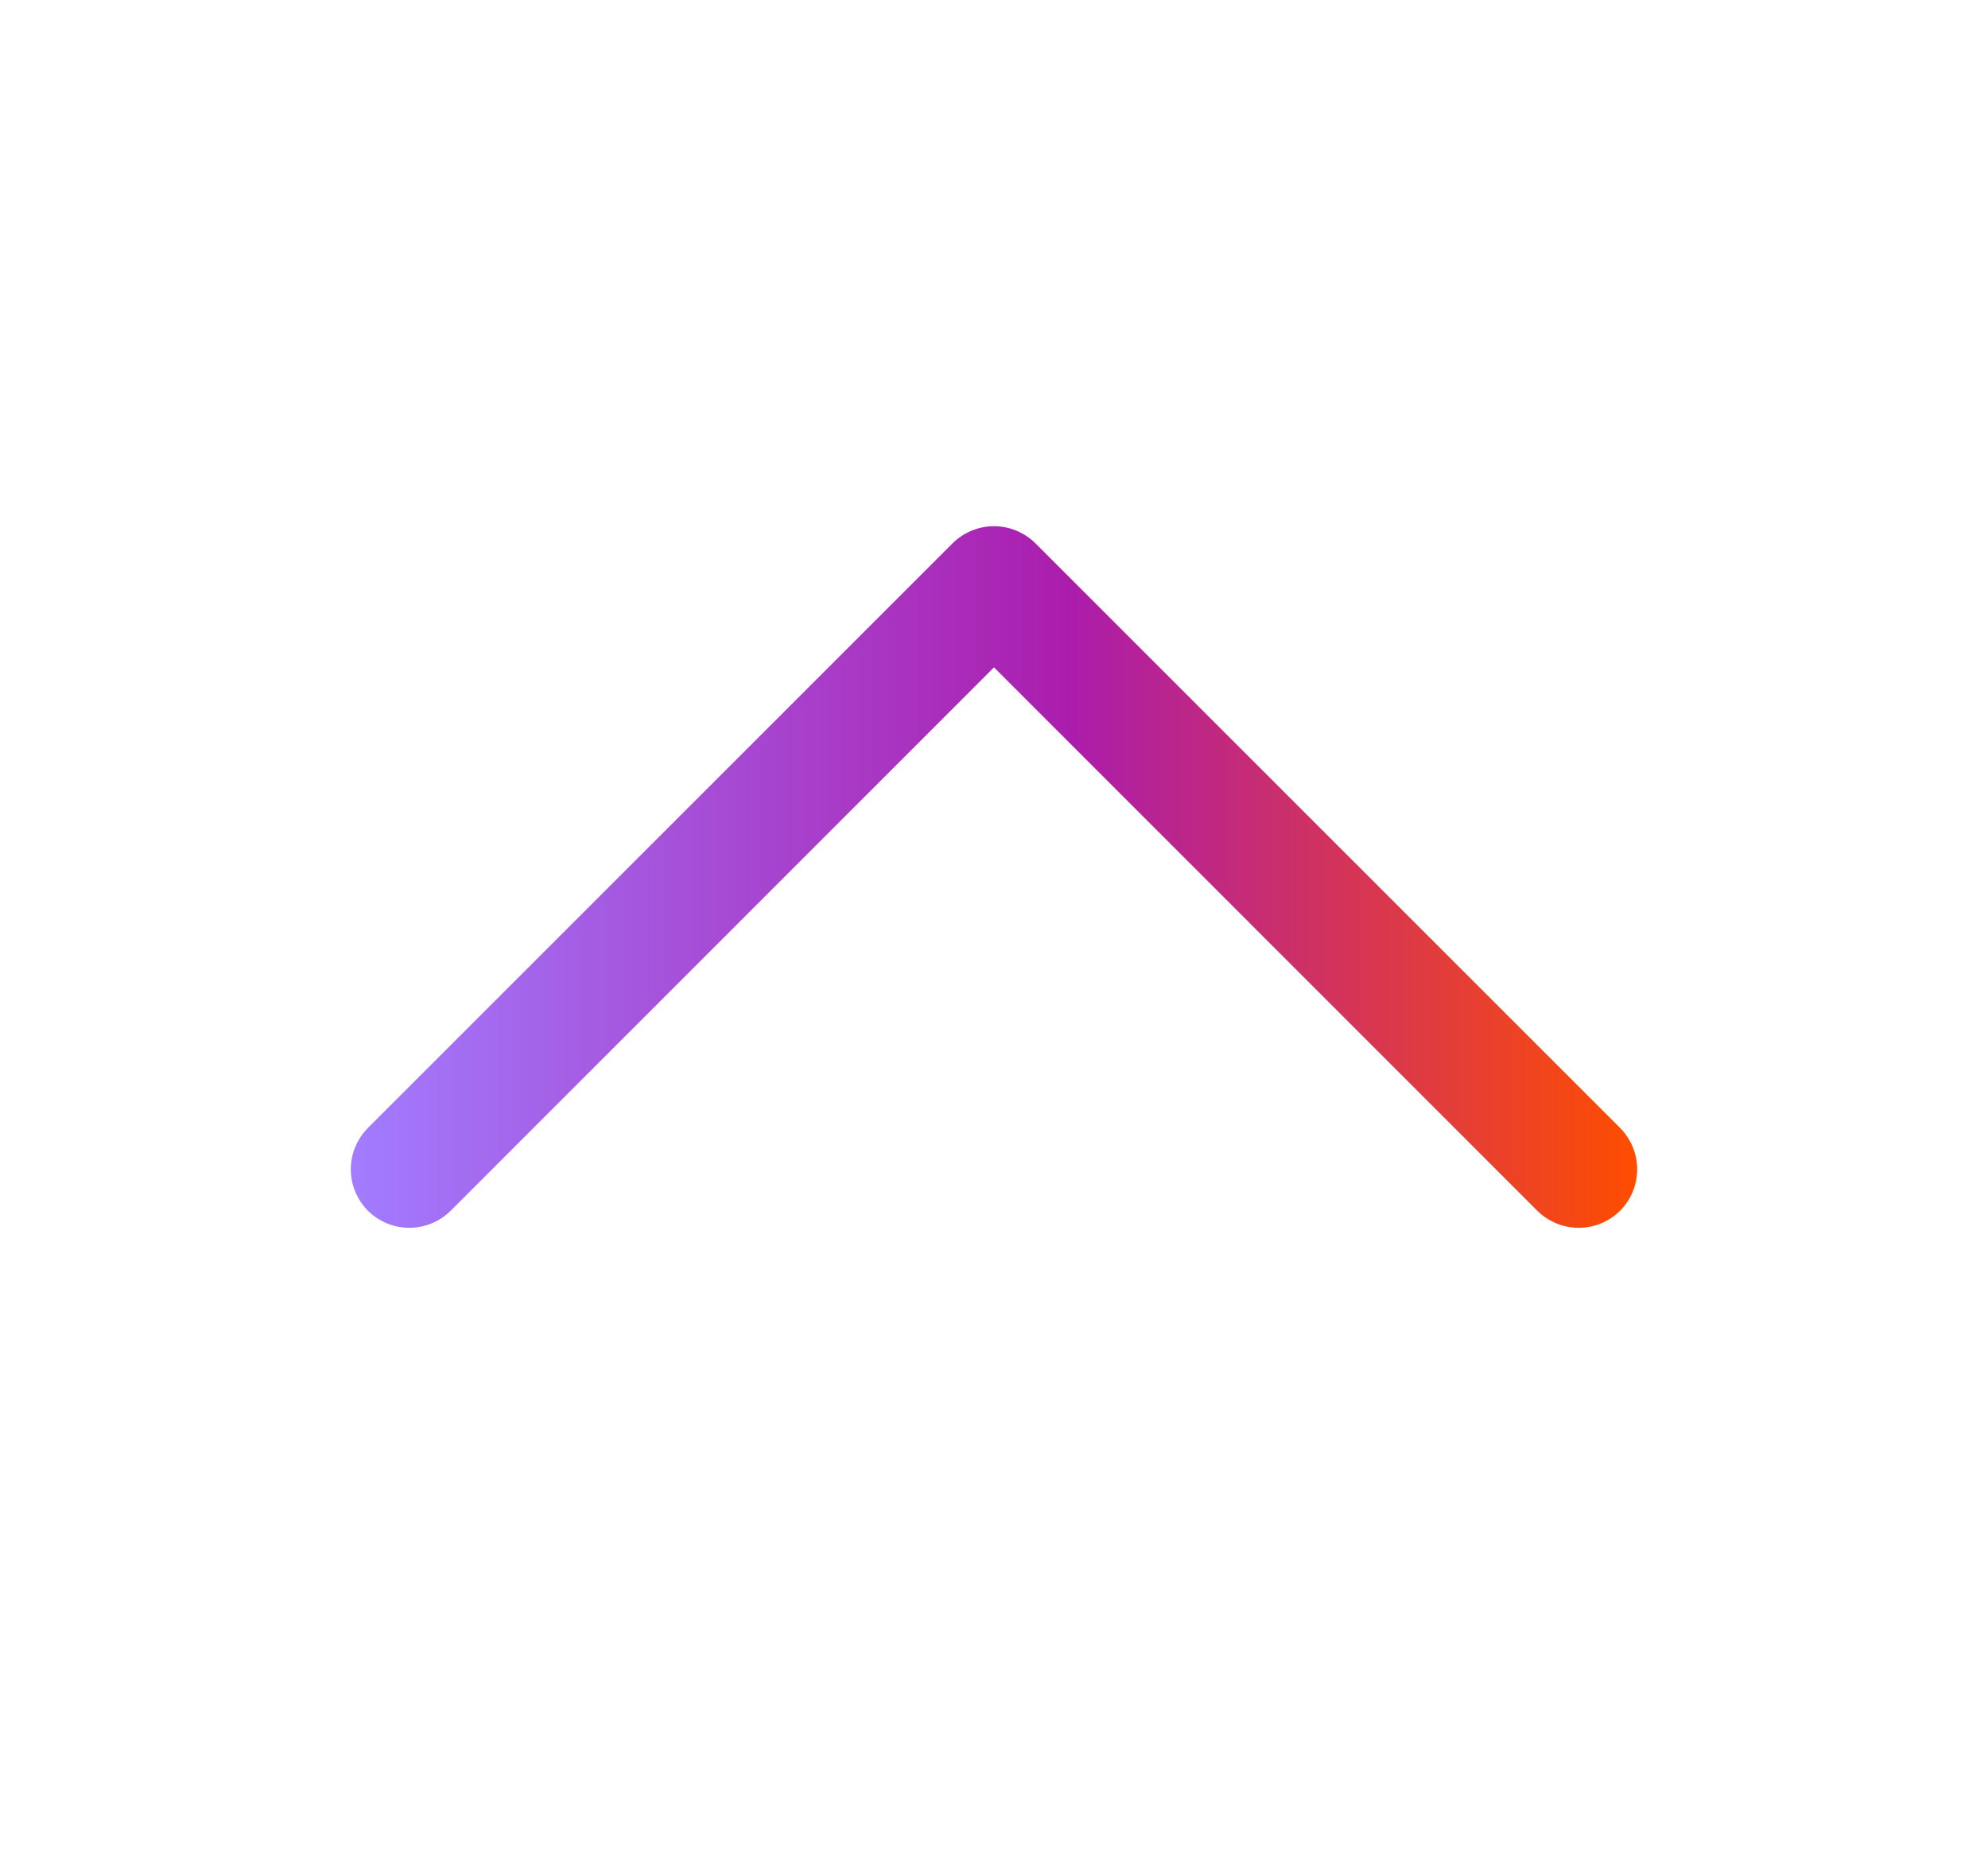 <svg width="17" height="16" viewBox="0 0 17 16" fill="none" xmlns="http://www.w3.org/2000/svg">
<g id="CaretDown">
<path id="Vector" d="M3.146 9.646L8.146 4.646C8.193 4.6 8.248 4.563 8.309 4.538C8.369 4.513 8.434 4.5 8.5 4.5C8.566 4.5 8.631 4.513 8.691 4.538C8.752 4.563 8.807 4.6 8.854 4.646L13.854 9.646C13.947 9.74 14 9.867 14 10C14 10.133 13.947 10.26 13.854 10.354C13.76 10.447 13.633 10.5 13.5 10.5C13.367 10.5 13.24 10.447 13.146 10.354L8.5 5.707L3.854 10.354C3.807 10.4 3.752 10.437 3.691 10.462C3.631 10.487 3.566 10.5 3.5 10.5C3.434 10.5 3.369 10.487 3.309 10.462C3.248 10.437 3.193 10.4 3.146 10.354C3.1 10.307 3.063 10.252 3.038 10.191C3.013 10.131 3 10.066 3 10C3 9.934 3.013 9.869 3.038 9.809C3.063 9.748 3.1 9.693 3.146 9.646Z" fill="url(#paint0_linear_1152_4129)"/>
</g>
<defs>
<linearGradient id="paint0_linear_1152_4129" x1="14" y1="7.5" x2="3" y2="7.5" gradientUnits="userSpaceOnUse">
<stop stop-color="#FF4D00"/>
<stop offset="0.44" stop-color="#AB1CAC"/>
<stop offset="1" stop-color="#A27CFF"/>
</linearGradient>
</defs>
</svg>
